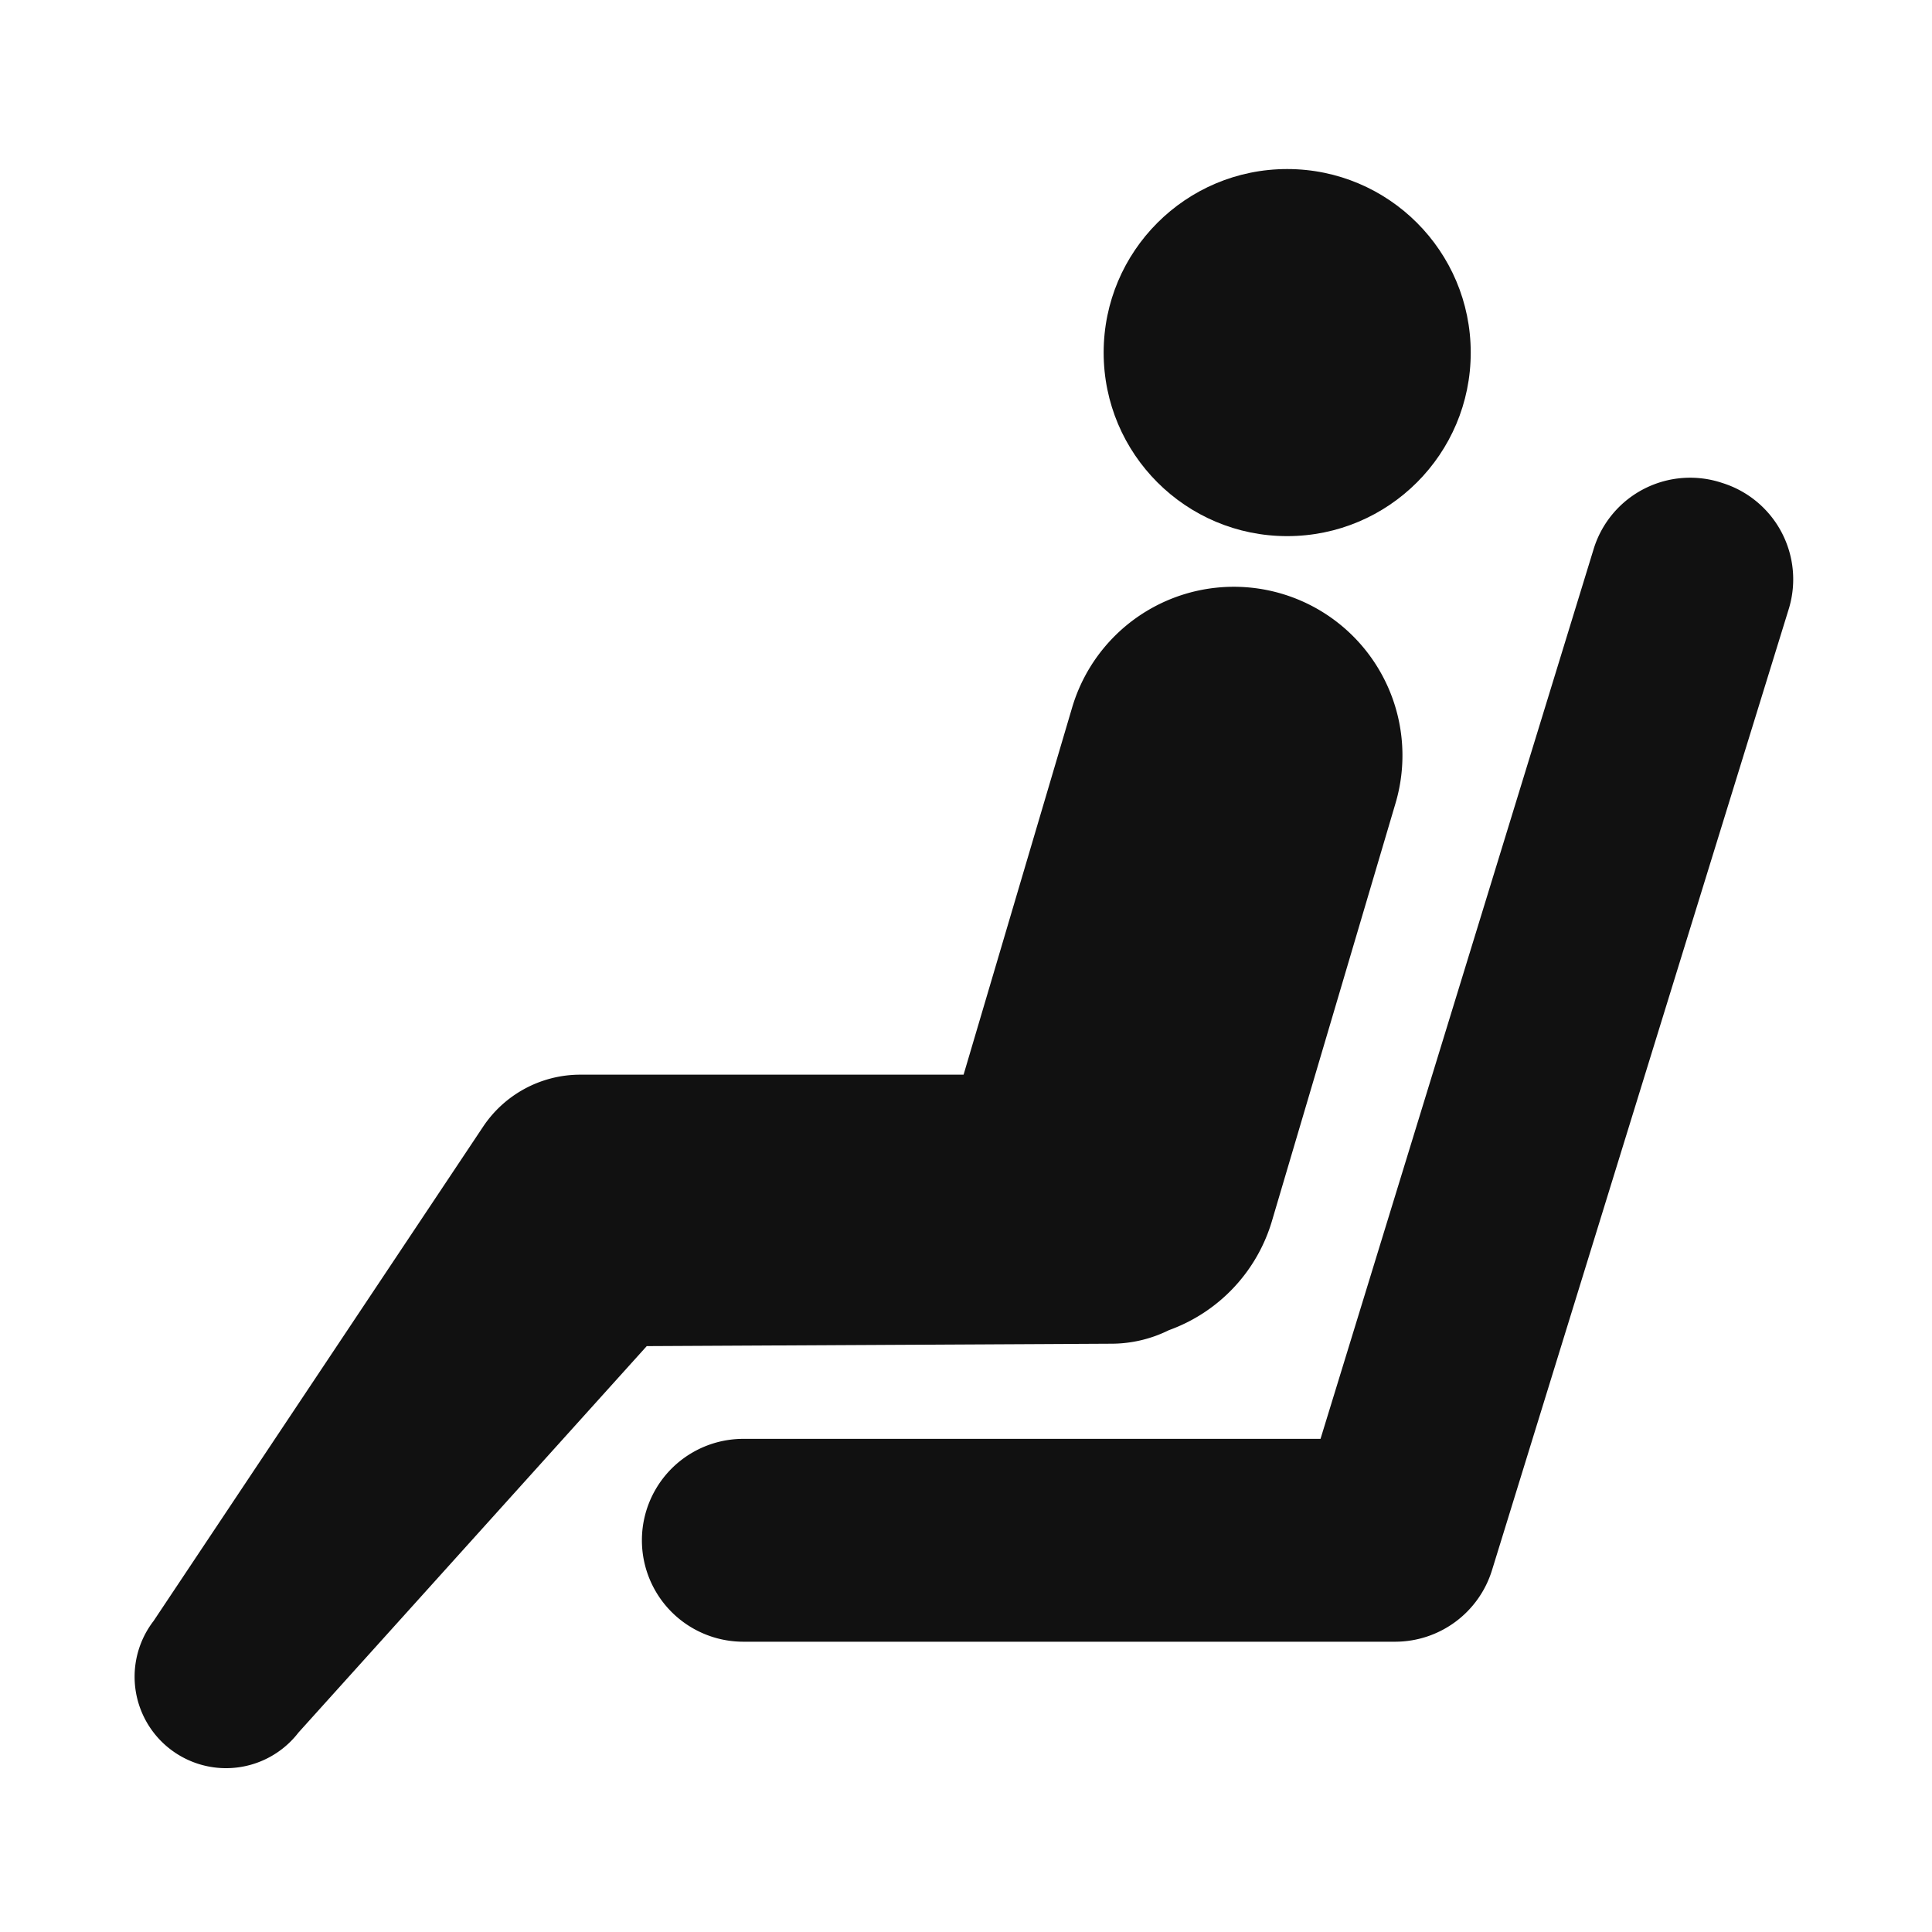 <svg xmlns="http://www.w3.org/2000/svg" viewBox="0 0 40 40"><defs><style>.cls-2{fill:#111}</style></defs><g id="レイヤー_2" data-name="レイヤー 2"><g id="レイヤー_1-2" data-name="レイヤー 1"><path fill="none" d="M0 0h40v40H0z"/><path class="cls-2" d="M35.66 10A2.09 2.09 0 0033 11.35l-5.66 18.44H15.39a2.1 2.1 0 000 4.2h13.5a2.1 2.1 0 002-1.48l6.15-19.92A2.09 2.09 0 0035.66 10z"/><path class="cls-2" d="M23 27.82a2.68 2.68 0 001.2-.28 3.44 3.44 0 002.14-2.28l2.55-8.62a3.49 3.49 0 00-6.69-2l-2.25 7.61H12a2.42 2.42 0 00-2 1.08L3.18 33.56a1.89 1.89 0 003 2.31l7.21-8z"/><circle class="cls-2" cx="26.65" cy="7.3" r="3.8"/></g></g></svg>